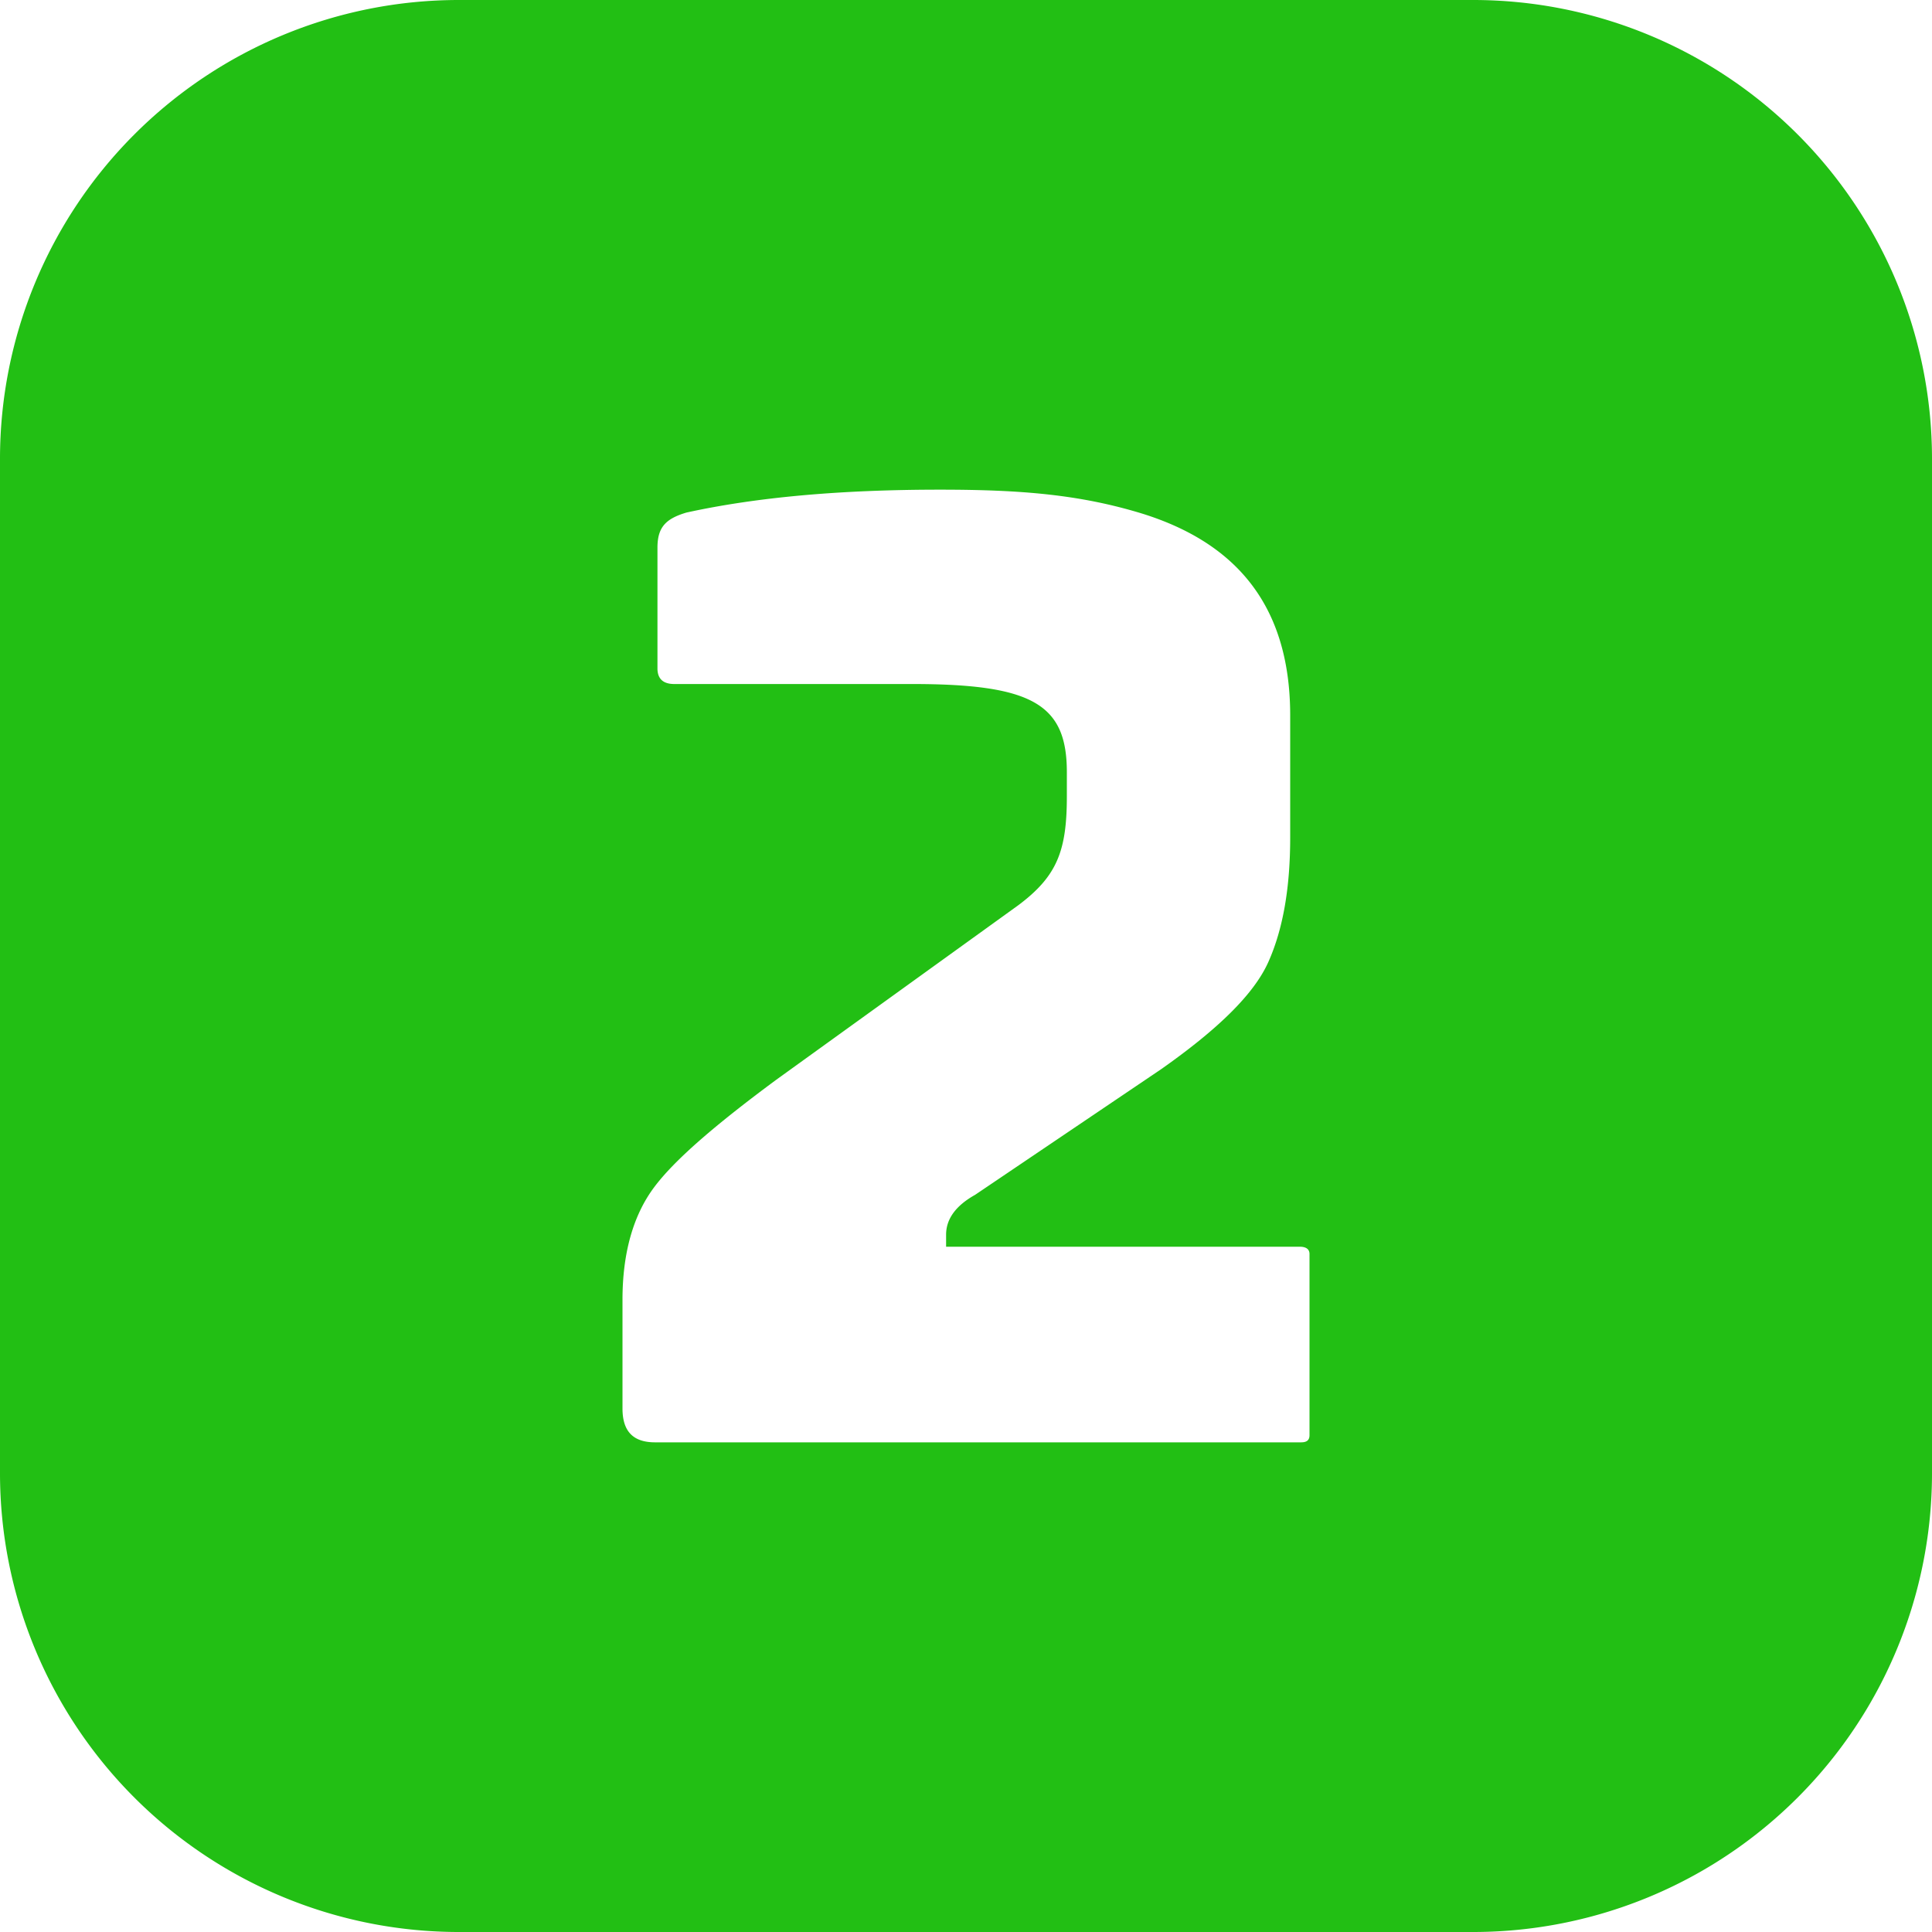 <svg height="300" viewBox="0 0 400 400" width="300" xmlns="http://www.w3.org/2000/svg" version="1.1" xmlns:xlink="http://www.w3.org/1999/xlink" xmlns:svgjs="http://svgjs.dev/svgjs"><g width="100%" height="100%" transform="matrix(1,0,0,1,0,0)"><g id="Layer_2" data-name="Layer 2"><g id="Layer_1-2" data-name="Layer 1"><g id="_2" data-name="2"><path d="m305 0h-210a95 95 0 0 0 -95 95v210a95 95 0 0 0 95 95h210a95 95 0 0 0 95-95v-210a95 95 0 0 0 -95-95zm-33.88 297.12c0 1-.5 1.5-1.74 1.5h-133.76c-4.5 0-6.74-2.24-6.74-7v-22.5c0-9.74 2.24-17.5 6.5-23.24s12.74-13 25.24-22.26l50.26-36.24c8-6 10-11.26 10-22.5v-5c0-14-7-18.26-32-18.26h-49.26c-2.24 0-3.5-1-3.5-3.24v-25c0-4.26 1.76-6 6-7.26 14.76-3.24 32.26-4.74 52.5-4.74 16.76 0 29 1 42 5 18.26 5.74 30.5 18 30.5 41.74v25.26c0 10.5-1.5 19-4.5 25.74s-10.5 14-22.24 22.26l-38.5 26c-4 2.24-6 5-6 8.24v2.5h73.24c1.26 0 2 .5 2 1.5z" fill="#22BF14" fill-opacity="1" data-original-color="#000000ff" stroke="none" stroke-opacity="1"/></g></g></g></g></svg>